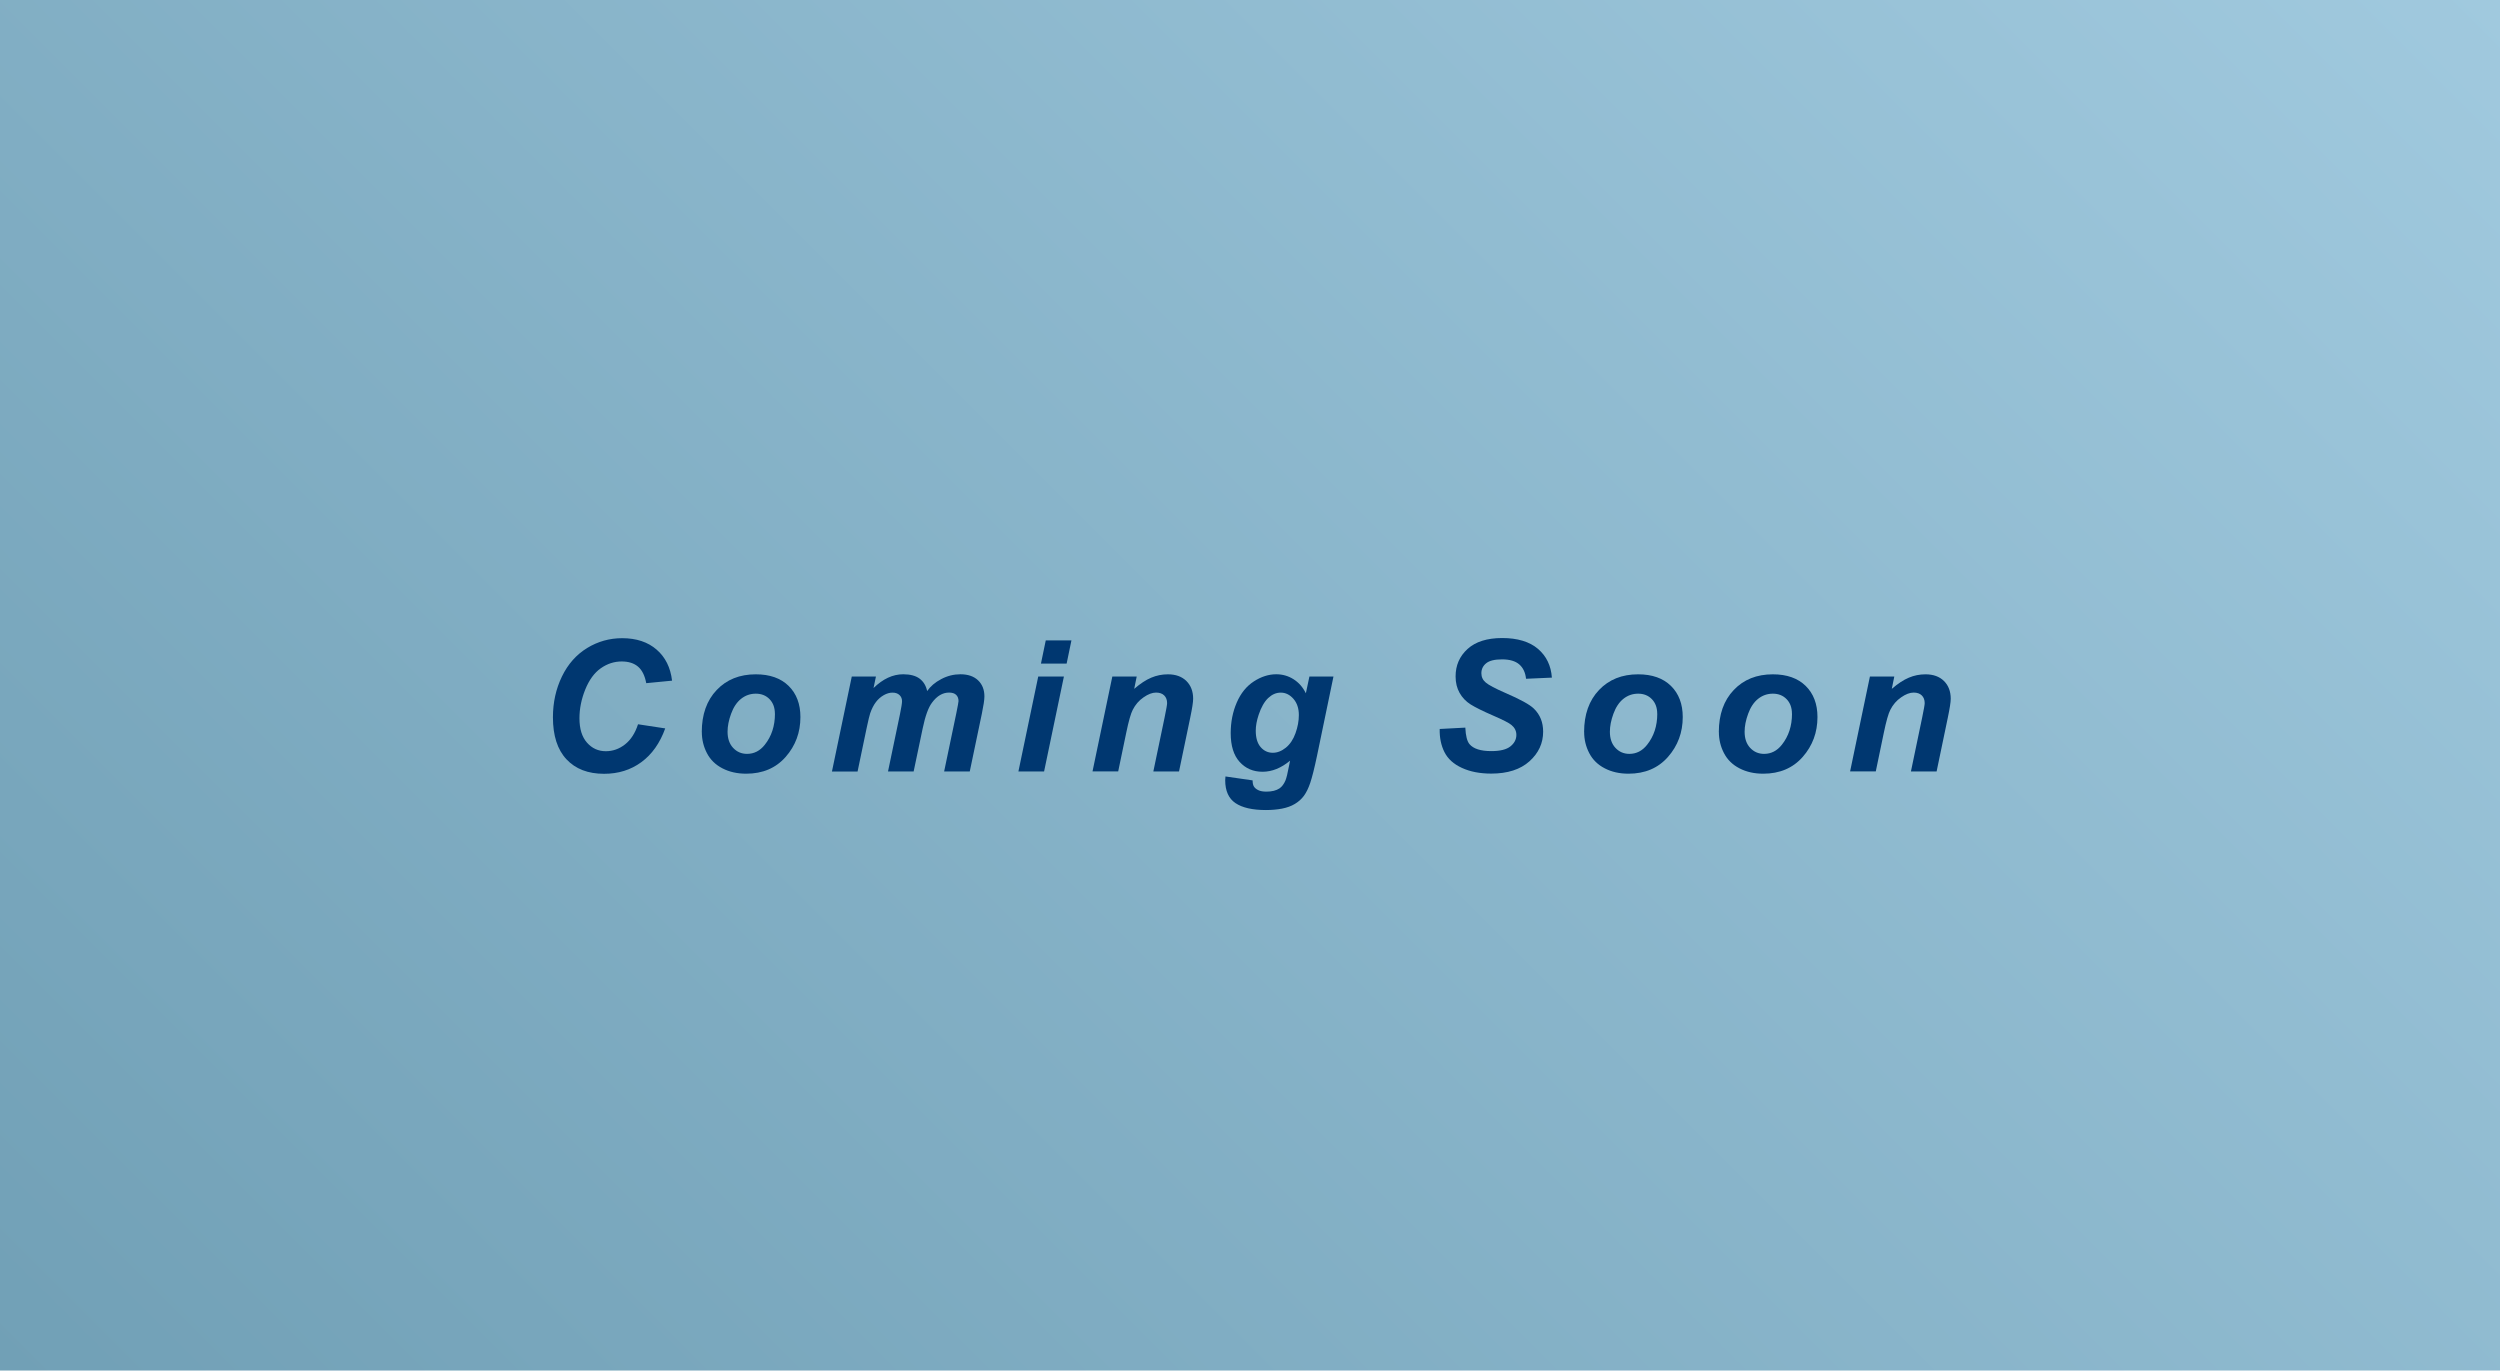 <?xml version="1.0" encoding="UTF-8"?>
<svg id="_レイヤー_2" data-name="レイヤー 2" xmlns="http://www.w3.org/2000/svg" xmlns:xlink="http://www.w3.org/1999/xlink" viewBox="0 0 478 262.04">
  <defs>
    <style>
      .cls-1 {
        fill: #003770;
      }

      .cls-2 {
        fill: url(#_名称未設定グラデーション_142);
      }
    </style>
    <linearGradient id="_名称未設定グラデーション_142" data-name="名称未設定グラデーション 142" x1="53.99" y1="316.03" x2="424.01" y2="-53.99" gradientUnits="userSpaceOnUse">
      <stop offset="0" stop-color="#71a0b6"/>
      <stop offset="1" stop-color="#a0c9de"/>
    </linearGradient>
  </defs>
  <g id="_レイヤー_1-2" data-name="レイヤー 1">
    <g>
      <rect class="cls-2" width="478" height="262.04"/>
      <g>
        <path class="cls-1" d="M121.99,138.48l5.2,.79c-1.01,2.81-2.54,4.97-4.56,6.45-2.03,1.49-4.4,2.23-7.13,2.23-3.07,0-5.46-.92-7.19-2.77-1.73-1.85-2.59-4.52-2.59-8.03,0-2.85,.58-5.45,1.73-7.82s2.76-4.17,4.81-5.43c2.05-1.25,4.28-1.88,6.7-1.88,2.71,0,4.91,.73,6.58,2.18,1.68,1.45,2.66,3.43,2.96,5.94l-4.94,.48c-.27-1.46-.8-2.51-1.58-3.17s-1.82-.98-3.12-.98c-1.42,0-2.75,.43-3.99,1.3-1.24,.87-2.22,2.22-2.97,4.06-.74,1.84-1.11,3.68-1.11,5.51,0,2.01,.48,3.56,1.44,4.65s2.16,1.64,3.6,1.64c1.33,0,2.56-.43,3.67-1.3,1.11-.87,1.94-2.15,2.49-3.85Z"/>
        <path class="cls-1" d="M134.18,139.97c0-3.36,.95-6.04,2.85-8.04,1.9-2,4.39-3,7.48-3,2.68,0,4.77,.74,6.27,2.21s2.26,3.46,2.26,5.96c0,2.94-.94,5.48-2.82,7.62-1.88,2.14-4.4,3.21-7.55,3.21-1.71,0-3.23-.34-4.55-1.03-1.32-.68-2.31-1.65-2.96-2.91-.65-1.25-.97-2.6-.97-4.03Zm13.98-3.5c0-1.16-.34-2.09-1.02-2.79-.68-.7-1.55-1.05-2.62-1.05s-2,.33-2.82,.98-1.46,1.61-1.91,2.85c-.46,1.25-.68,2.4-.68,3.44,0,1.3,.35,2.33,1.06,3.09,.71,.76,1.59,1.15,2.67,1.15,1.34,0,2.47-.58,3.38-1.73,1.3-1.63,1.95-3.61,1.95-5.95Z"/>
        <path class="cls-1" d="M162.86,129.35h4.62l-.46,2.2c1.8-1.75,3.69-2.63,5.67-2.63,1.37,0,2.42,.29,3.16,.85,.74,.57,1.21,1.36,1.42,2.36,.63-.91,1.53-1.68,2.7-2.29,1.17-.62,2.39-.92,3.66-.92,1.45,0,2.57,.39,3.38,1.16,.81,.78,1.21,1.8,1.21,3.08,0,.63-.16,1.71-.48,3.25l-2.32,11.09h-4.9l2.32-11.09c.28-1.39,.43-2.18,.43-2.36,0-.5-.15-.9-.45-1.19-.3-.29-.75-.44-1.36-.44-1.22,0-2.31,.64-3.26,1.93-.7,.92-1.29,2.56-1.78,4.91l-1.73,8.24h-4.9l2.29-10.97c.26-1.26,.39-2.09,.39-2.46,0-.48-.16-.87-.49-1.18-.33-.31-.77-.46-1.34-.46-.54,0-1.09,.16-1.66,.48-.57,.32-1.07,.76-1.5,1.32-.43,.56-.8,1.28-1.1,2.15-.14,.41-.36,1.34-.67,2.79l-1.74,8.34h-4.9l3.79-18.15Z"/>
        <path class="cls-1" d="M198.52,129.35h4.9l-3.79,18.15h-4.91l3.79-18.15Zm1.44-6.91h4.9l-.92,4.44h-4.91l.92-4.44Z"/>
        <path class="cls-1" d="M212.69,129.35h4.65l-.48,2.36c1.16-1,2.25-1.72,3.26-2.14,1.01-.43,2.07-.64,3.19-.64,1.49,0,2.67,.43,3.53,1.28s1.29,1.99,1.29,3.4c0,.64-.19,1.85-.56,3.62l-2.14,10.27h-4.91l2.15-10.31c.32-1.54,.48-2.46,.48-2.75,0-.63-.19-1.12-.56-1.48-.37-.36-.89-.54-1.55-.54-.72,0-1.52,.3-2.39,.91-.88,.6-1.57,1.4-2.07,2.39-.37,.71-.78,2.15-1.23,4.32l-1.55,7.45h-4.91l3.79-18.15Z"/>
        <path class="cls-1" d="M234.32,148.46l5.18,.75c0,.52,.08,.92,.26,1.19,.17,.27,.45,.5,.83,.68,.38,.19,.9,.28,1.56,.28,1.04,0,1.87-.21,2.49-.62,.47-.32,.85-.83,1.15-1.54,.18-.44,.42-1.41,.7-2.91l.17-.85c-1.7,1.41-3.45,2.12-5.26,2.12s-3.24-.63-4.38-1.88c-1.14-1.25-1.71-3.09-1.71-5.5,0-2.13,.39-4.09,1.16-5.86,.77-1.78,1.86-3.12,3.26-4.03,1.4-.91,2.83-1.37,4.29-1.37,1.21,0,2.31,.32,3.32,.96,1,.64,1.78,1.53,2.34,2.68l.68-3.21h4.6l-3.14,15.13c-.51,2.43-.95,4.16-1.3,5.2-.35,1.04-.76,1.86-1.21,2.48-.46,.62-1.03,1.13-1.73,1.55-.69,.42-1.51,.71-2.46,.9-.95,.18-1.97,.27-3.08,.27-2.56,0-4.5-.44-5.81-1.32-1.31-.88-1.97-2.34-1.97-4.38,0-.22,.02-.46,.05-.72Zm5.78-8.77c0,1.38,.31,2.43,.93,3.15,.62,.72,1.4,1.09,2.33,1.09,.85,0,1.68-.32,2.49-.97,.8-.65,1.42-1.57,1.85-2.77,.43-1.2,.64-2.35,.64-3.47,0-1.29-.35-2.32-1.04-3.11-.7-.79-1.5-1.18-2.41-1.18s-1.68,.35-2.42,1.04c-.73,.7-1.34,1.77-1.82,3.21-.37,1.12-.55,2.12-.55,3.01Z"/>
        <path class="cls-1" d="M275.26,139.38l4.91-.26c.07,1.56,.34,2.62,.8,3.16,.75,.89,2.14,1.33,4.17,1.33,1.69,0,2.91-.3,3.66-.91,.75-.6,1.13-1.33,1.13-2.19,0-.74-.31-1.37-.92-1.88-.43-.38-1.62-.99-3.56-1.83-1.94-.84-3.36-1.55-4.26-2.11-.89-.56-1.6-1.3-2.11-2.2-.51-.9-.77-1.95-.77-3.16,0-2.11,.76-3.86,2.29-5.25,1.53-1.39,3.74-2.09,6.63-2.09s5.22,.69,6.83,2.07c1.61,1.38,2.5,3.21,2.66,5.5l-4.94,.22c-.13-1.2-.56-2.11-1.3-2.75-.74-.64-1.84-.96-3.28-.96s-2.44,.25-3.05,.75c-.61,.5-.91,1.13-.91,1.9,0,.72,.28,1.31,.84,1.78,.56,.48,1.79,1.13,3.71,1.97,2.88,1.24,4.72,2.25,5.5,3.03,1.17,1.14,1.76,2.6,1.76,4.39,0,2.21-.87,4.1-2.62,5.67-1.75,1.57-4.19,2.35-7.31,2.35-2.15,0-4.02-.36-5.6-1.09-1.58-.72-2.69-1.73-3.34-3.02-.65-1.29-.95-2.77-.91-4.44Z"/>
        <path class="cls-1" d="M302.88,139.97c0-3.36,.95-6.04,2.85-8.04,1.9-2,4.39-3,7.48-3,2.68,0,4.77,.74,6.27,2.21s2.26,3.46,2.26,5.96c0,2.94-.94,5.48-2.82,7.62-1.88,2.14-4.4,3.21-7.55,3.21-1.71,0-3.23-.34-4.55-1.03-1.32-.68-2.31-1.65-2.96-2.91-.65-1.25-.97-2.6-.97-4.03Zm13.98-3.5c0-1.16-.34-2.09-1.02-2.79-.68-.7-1.55-1.05-2.62-1.05s-2,.33-2.82,.98-1.46,1.61-1.91,2.85c-.46,1.25-.68,2.4-.68,3.44,0,1.3,.35,2.33,1.06,3.09,.71,.76,1.59,1.15,2.67,1.15,1.34,0,2.47-.58,3.38-1.73,1.3-1.63,1.95-3.61,1.95-5.95Z"/>
        <path class="cls-1" d="M328.64,139.97c0-3.36,.95-6.04,2.85-8.04,1.9-2,4.39-3,7.48-3,2.68,0,4.77,.74,6.27,2.21s2.26,3.46,2.26,5.96c0,2.94-.94,5.48-2.82,7.62-1.88,2.14-4.4,3.21-7.55,3.21-1.71,0-3.23-.34-4.55-1.03-1.32-.68-2.31-1.65-2.96-2.91-.65-1.25-.97-2.6-.97-4.03Zm13.98-3.5c0-1.16-.34-2.09-1.02-2.79-.68-.7-1.55-1.05-2.62-1.05s-2,.33-2.82,.98-1.46,1.61-1.91,2.85c-.46,1.25-.68,2.4-.68,3.44,0,1.3,.35,2.33,1.06,3.09,.71,.76,1.59,1.15,2.67,1.15,1.34,0,2.47-.58,3.38-1.73,1.3-1.63,1.95-3.61,1.95-5.95Z"/>
        <path class="cls-1" d="M357.54,129.35h4.65l-.48,2.36c1.16-1,2.25-1.72,3.26-2.14,1.01-.43,2.07-.64,3.19-.64,1.49,0,2.67,.43,3.53,1.28s1.29,1.99,1.29,3.4c0,.64-.19,1.85-.56,3.62l-2.14,10.27h-4.91l2.15-10.31c.32-1.54,.48-2.46,.48-2.75,0-.63-.19-1.12-.56-1.48-.37-.36-.89-.54-1.55-.54-.72,0-1.52,.3-2.39,.91-.88,.6-1.57,1.4-2.07,2.39-.37,.71-.78,2.15-1.23,4.32l-1.55,7.45h-4.91l3.79-18.15Z"/>
      </g>
    </g>
  </g>
</svg>